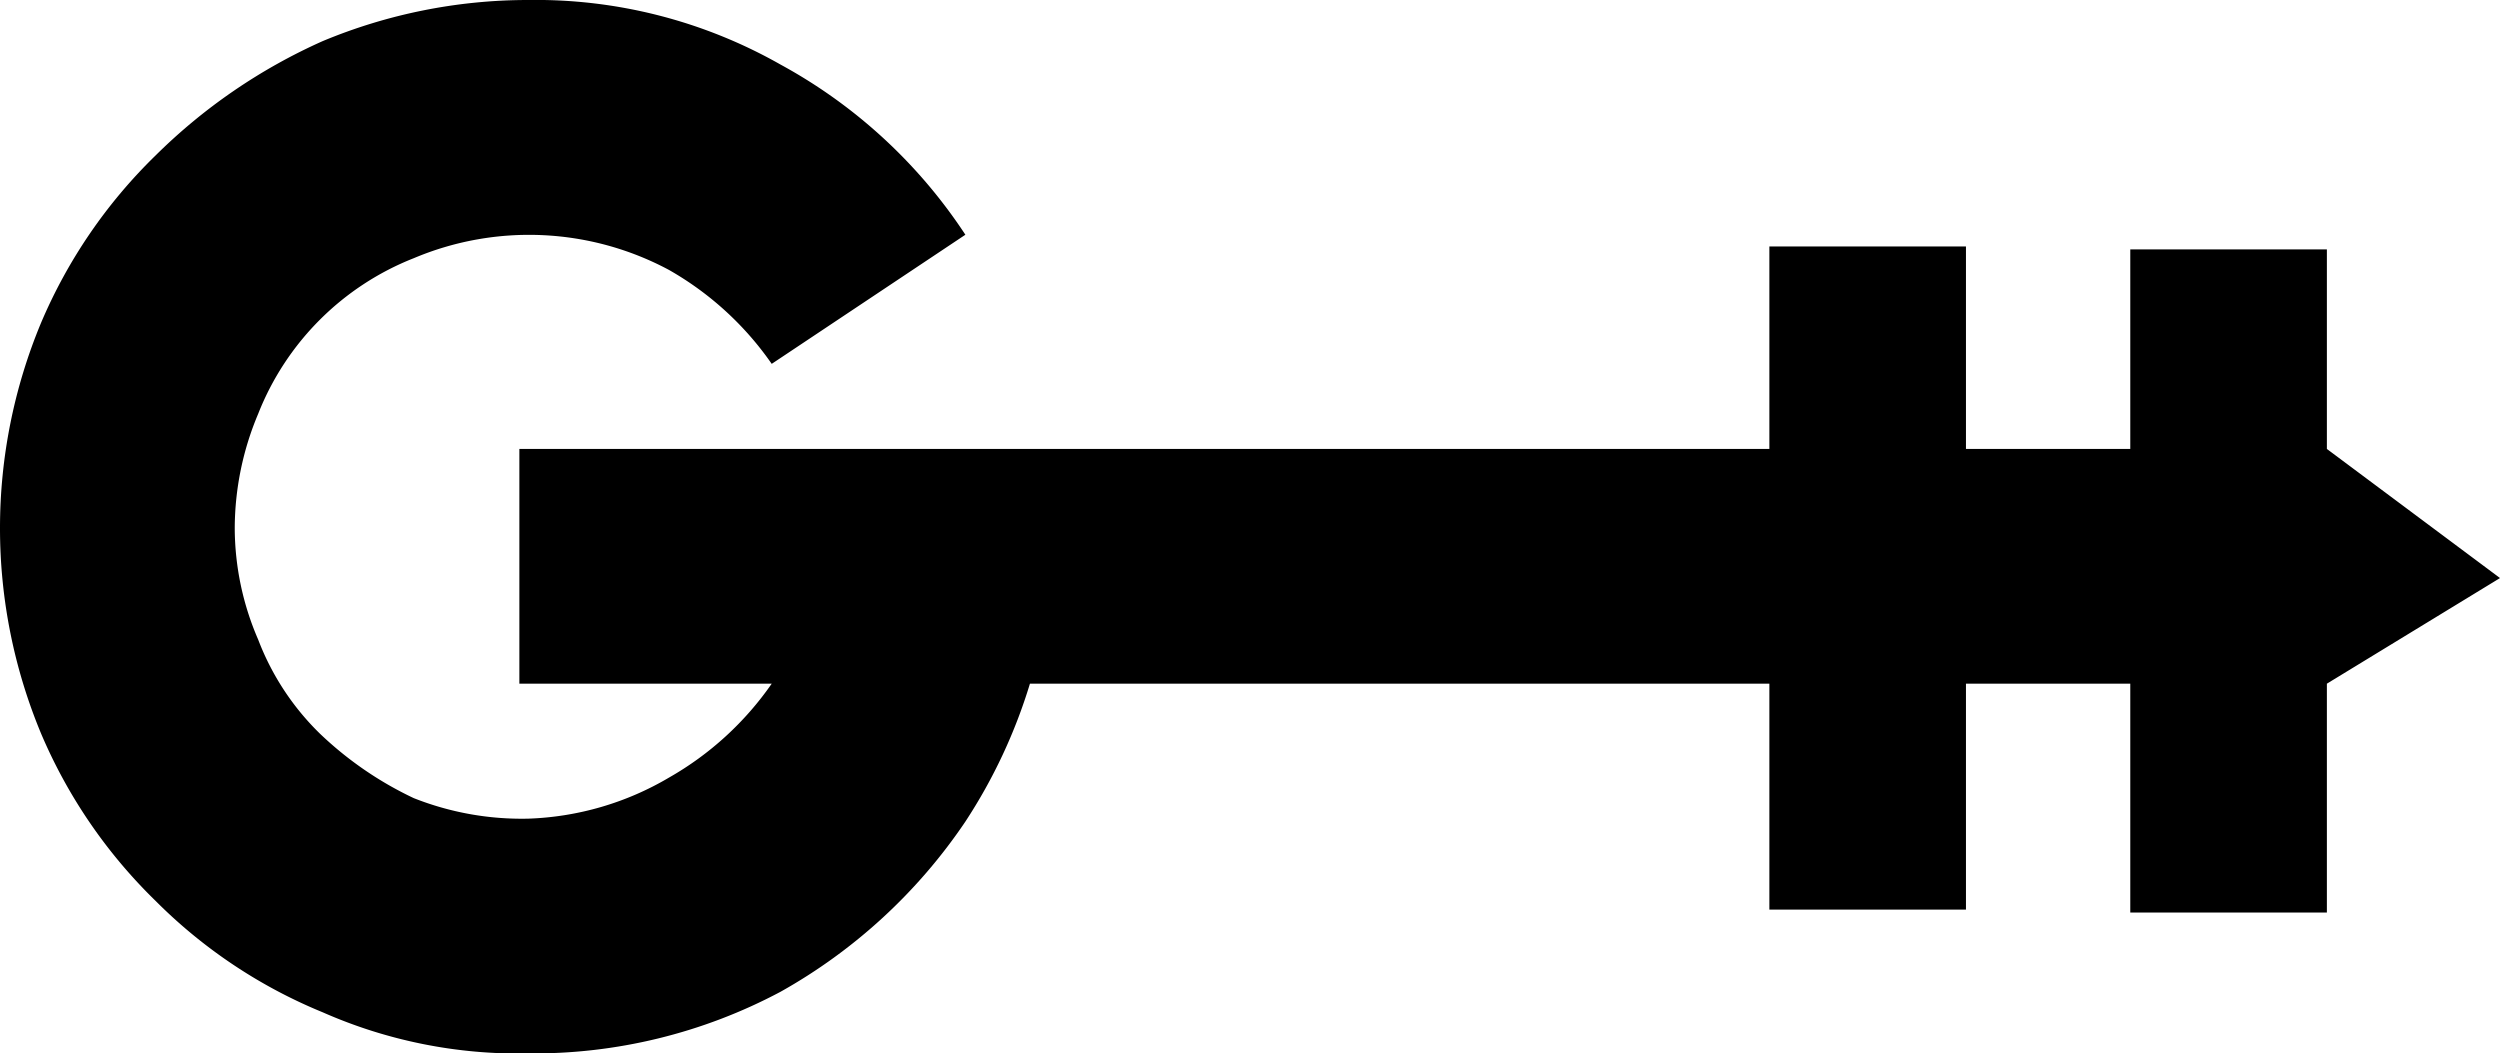 <svg id="Layer_1" data-name="Layer 1" xmlns="http://www.w3.org/2000/svg" viewBox="0 0 85.2 35.9"><path d="M79.3,15.3V8.5H72.6v6.8H67V8.4H60.3v6.9H17.7v8h8.6a10.7,10.7,0,0,1-3.5,3.2A10.1,10.1,0,0,1,18,27.9a10,10,0,0,1-3.9-.7A12.1,12.1,0,0,1,10.9,25a8.9,8.9,0,0,1-2.1-3.2A9.6,9.6,0,0,1,8,18a10.1,10.1,0,0,1,.8-3.9,9.4,9.4,0,0,1,5.3-5.3,10.1,10.1,0,0,1,8.7.4,10.7,10.7,0,0,1,3.5,3.2L32.9,8a17.6,17.6,0,0,0-6.3-5.8A16.9,16.9,0,0,0,18,0a18.2,18.2,0,0,0-7,1.4A19.2,19.2,0,0,0,5.3,5.3,17.5,17.5,0,0,0,1.4,11a18.2,18.2,0,0,0,0,14,17.5,17.5,0,0,0,3.9,5.7A17.3,17.3,0,0,0,11,34.5a16.5,16.5,0,0,0,7,1.4,17.9,17.9,0,0,0,8.6-2.1A18.5,18.5,0,0,0,32.9,28a18.2,18.2,0,0,0,2.2-4.7H60.3V31H67V23.3h5.6v7.8h6.7V23.3l5.9-3.6Z"/></svg>